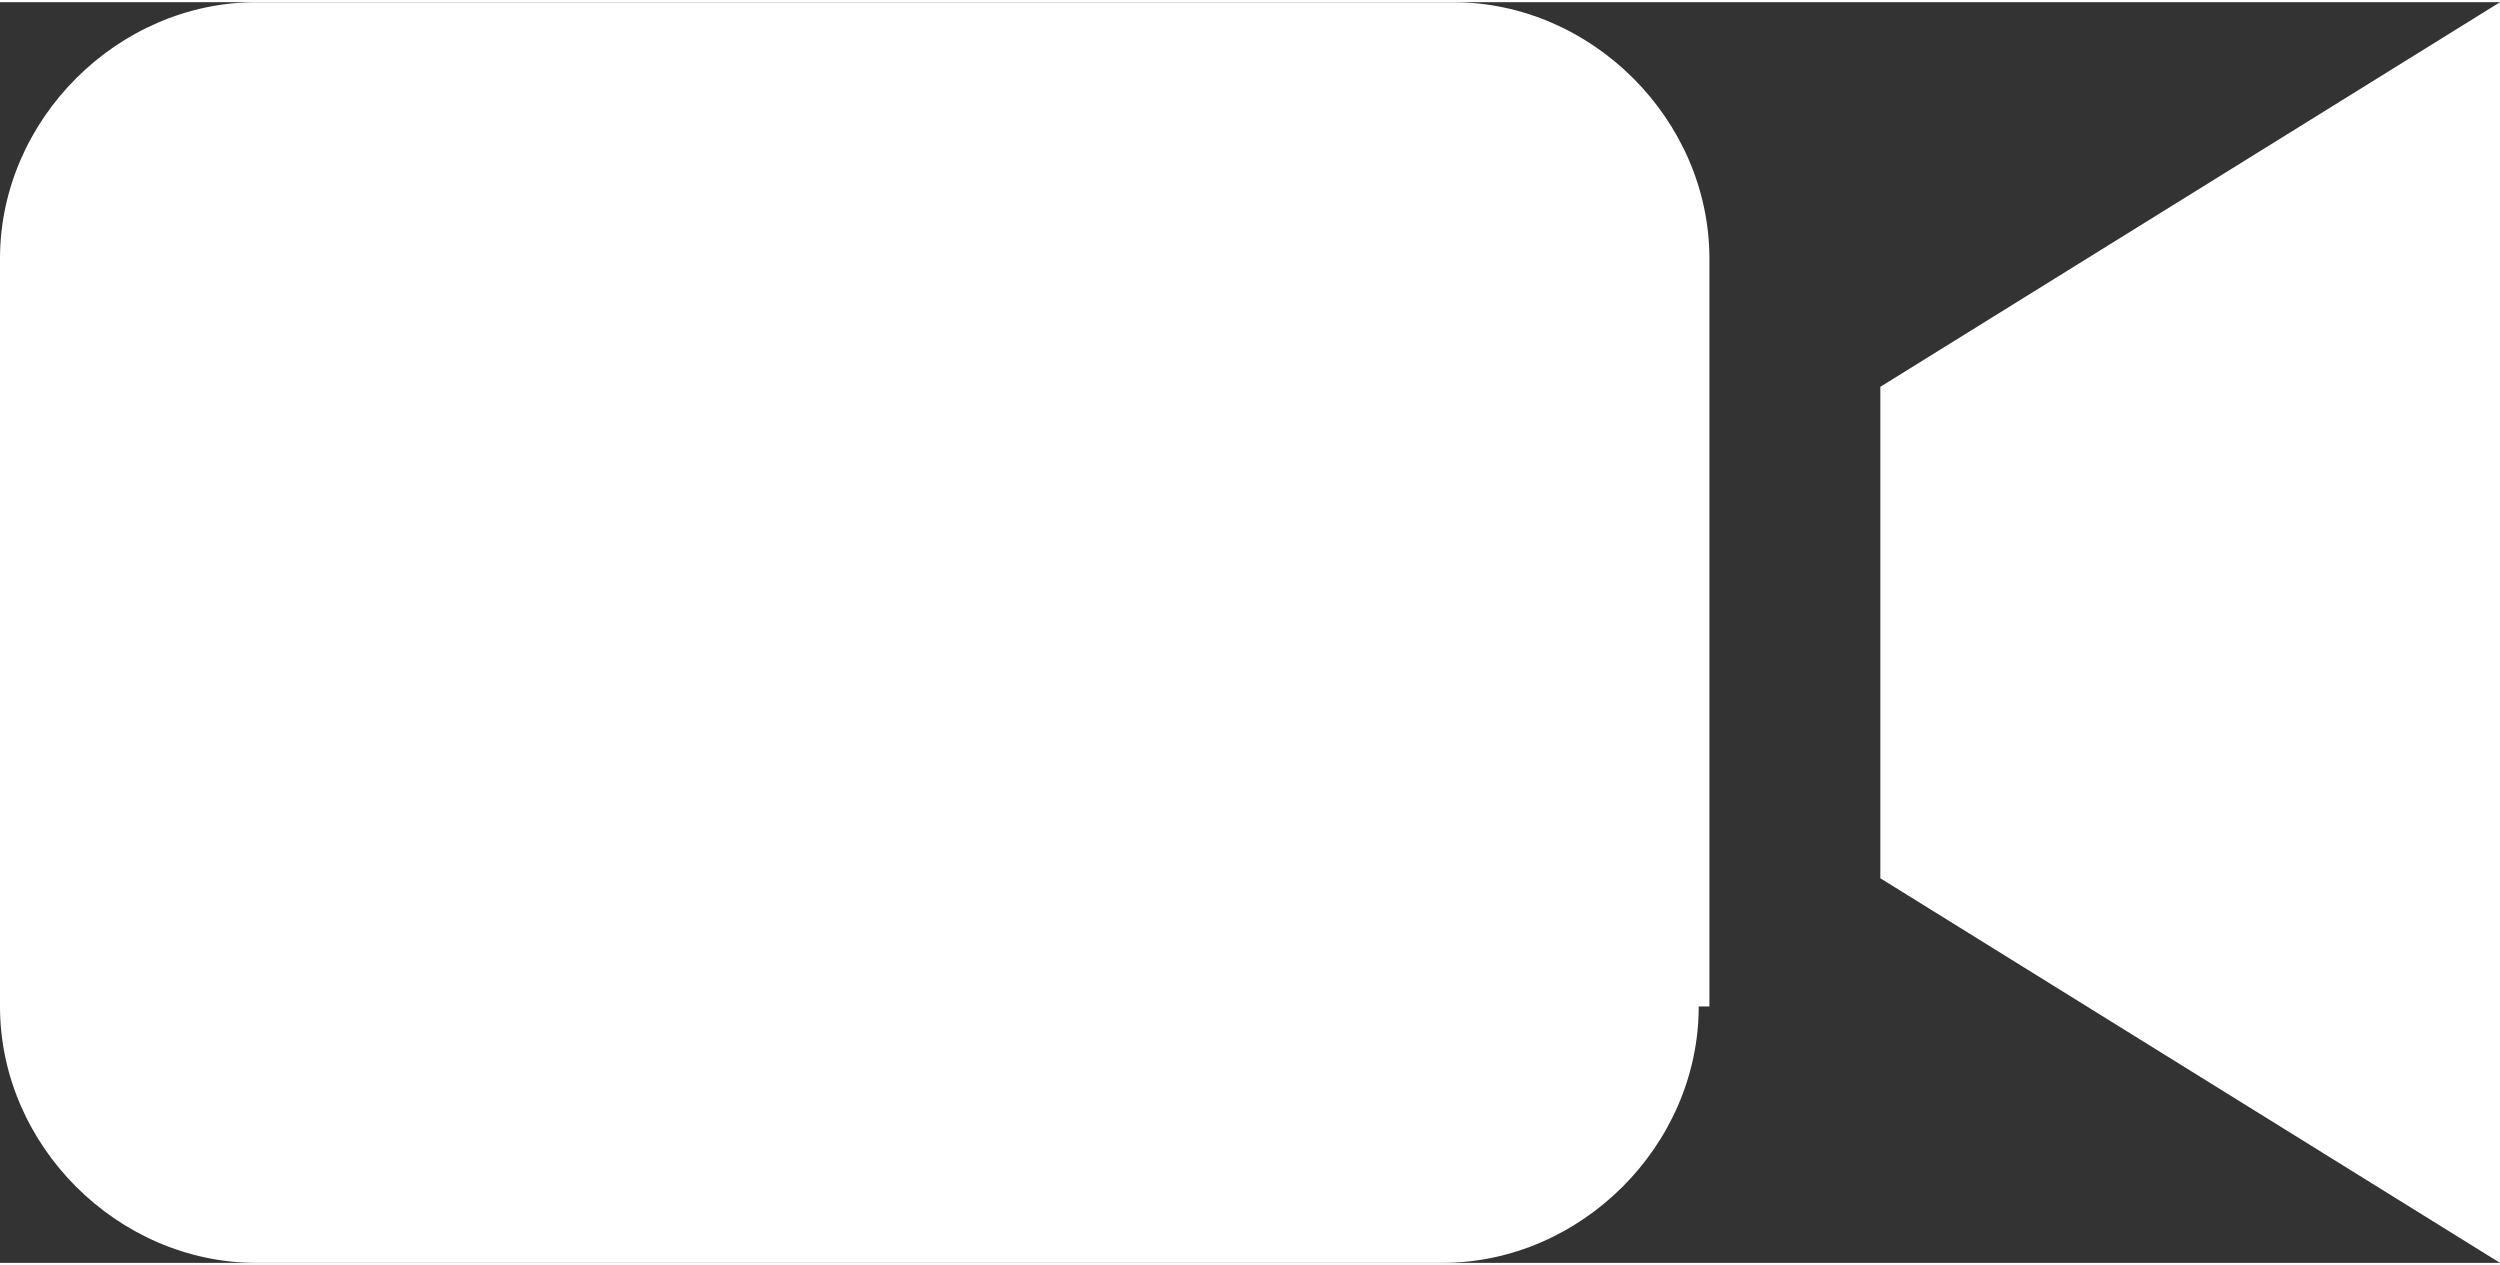 <?xml version="1.0" encoding="UTF-8"?>
<svg id="_レイヤー_1" data-name="レイヤー_1" xmlns="http://www.w3.org/2000/svg" width="8.3mm" height="4.2mm" xmlns:xlink="http://www.w3.org/1999/xlink" version="1.1" viewBox="0 0 23.4 11.8">
  <rect x="0" y="0" width="23.4" height="11.8" fill="#333333" stroke="none"/>
  <!-- Generator: Adobe Illustrator 29.2.1, SVG Export Plug-In . SVG Version: 2.1.0 Build 116)  -->
  <defs>
    <style>
      .st0 {
        fill: #fff;
      }
    </style>
  </defs>
  <path class="st0" d="M15.9,9.4c0,1.3-1.1,2.4-2.4,2.4H2.4c-1.3,0-2.4-1.1-2.4-2.4V2.4C0,1.1,1.1,0,2.4,0h11.2c1.3,0,2.4,1.1,2.4,2.4v7h0Z"/>
  <polygon class="st0" points="23.4 11.8 17.6 8.2 17.6 3.6 23.4 0 23.4 11.8"/>
</svg>
